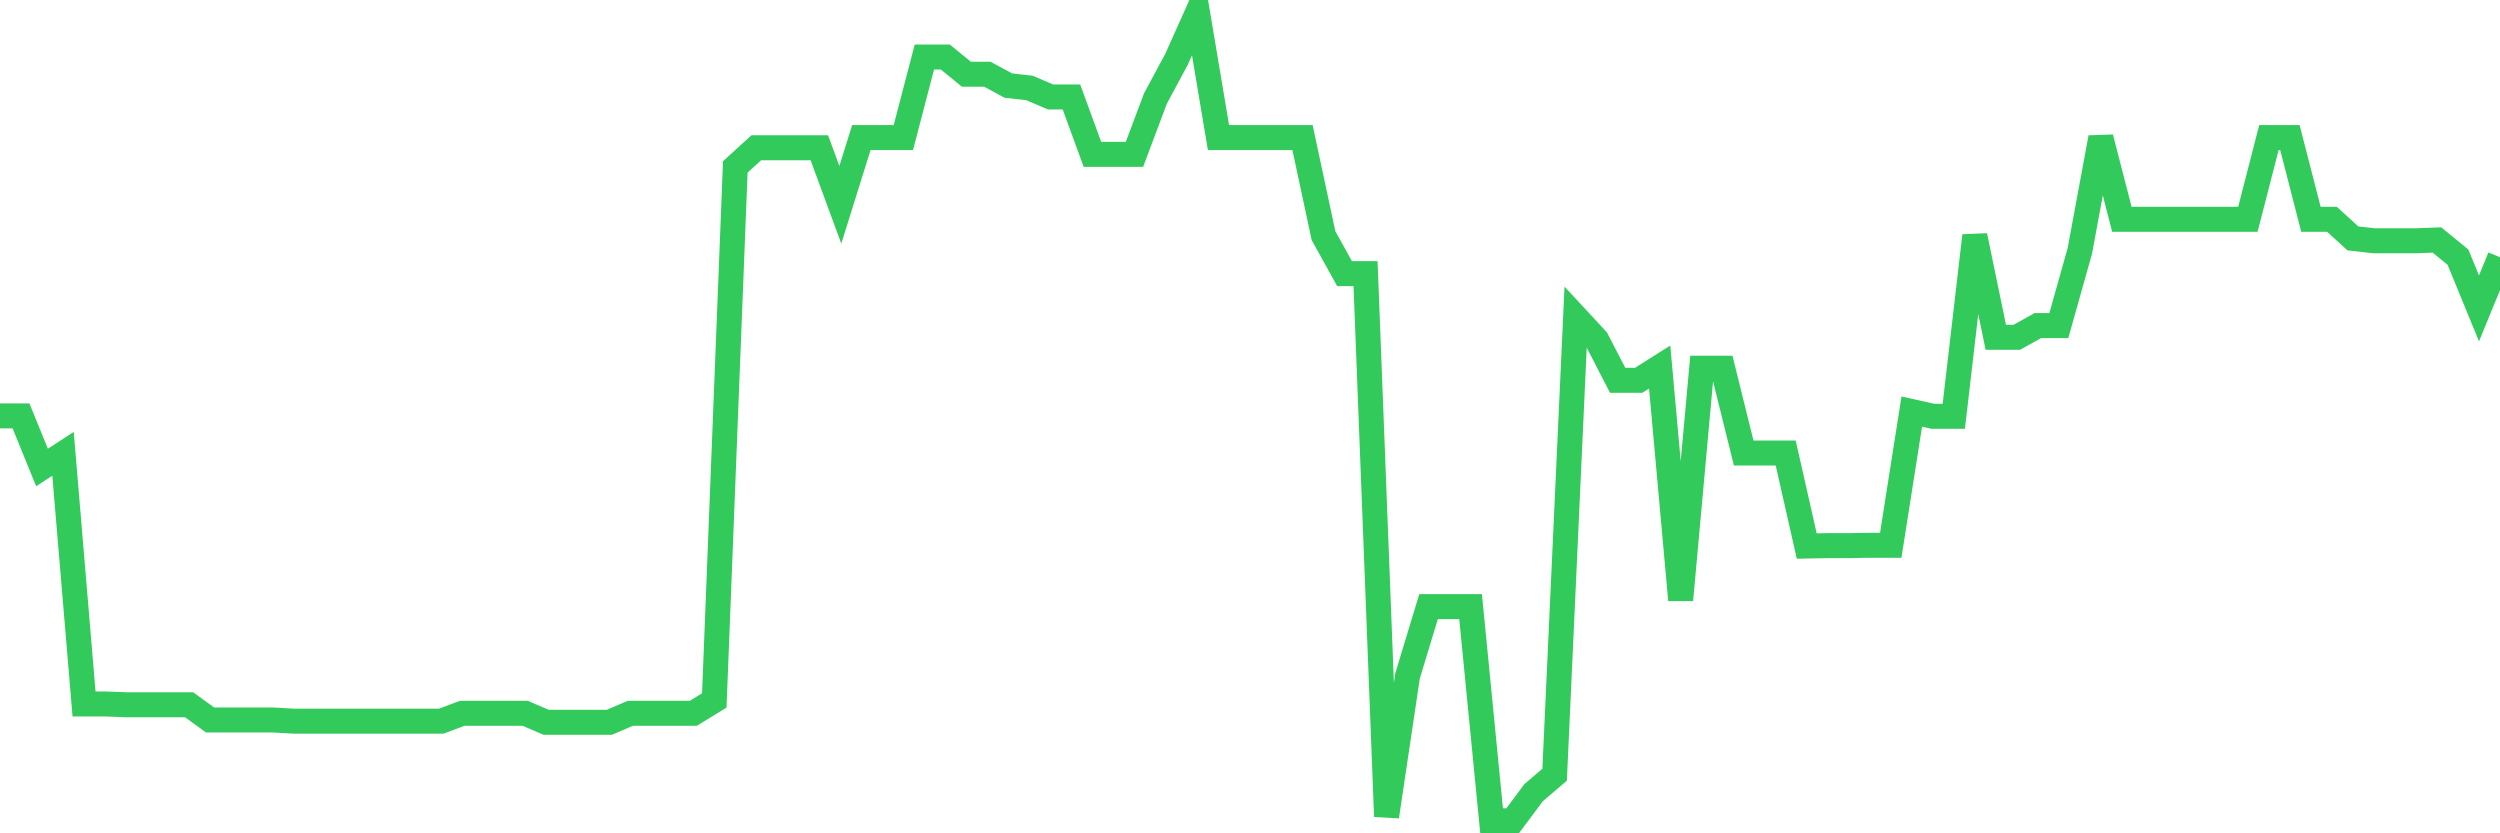 <svg
  xmlns="http://www.w3.org/2000/svg"
  xmlns:xlink="http://www.w3.org/1999/xlink"
  width="120"
  height="40"
  viewBox="0 0 120 40"
  preserveAspectRatio="none"
>
  <polyline
    points="0,19.962 1.008,19.962 2.017,22.439 3.025,21.782 4.034,33.79 5.042,33.79 6.05,33.828 7.059,33.828 8.067,33.828 9.076,33.828 10.084,34.559 11.092,34.559 12.101,34.559 13.109,34.559 14.118,34.616 15.126,34.616 16.134,34.616 17.143,34.616 18.151,34.616 19.16,34.616 20.168,34.616 21.176,34.616 22.185,34.24 23.193,34.24 24.202,34.24 25.21,34.24 26.218,34.672 27.227,34.672 28.235,34.672 29.244,34.672 30.252,34.24 31.261,34.24 32.269,34.24 33.277,34.24 34.286,33.621 35.294,8.011 36.303,7.092 37.311,7.092 38.319,7.092 39.328,7.092 40.336,9.831 41.345,6.604 42.353,6.604 43.361,6.604 44.37,2.739 45.378,2.739 46.387,3.564 47.395,3.564 48.403,4.109 49.412,4.221 50.42,4.653 51.429,4.653 52.437,7.411 53.445,7.411 54.454,7.411 55.462,4.728 56.471,2.851 57.479,0.6 58.487,6.604 59.496,6.604 60.504,6.604 61.513,6.604 62.521,6.604 63.529,11.313 64.538,13.133 65.546,13.133 66.555,39.194 67.563,32.439 68.571,29.118 69.58,29.118 70.588,29.118 71.597,39.4 72.605,39.4 73.613,38.049 74.622,37.186 75.63,15.216 76.639,16.304 77.647,18.255 78.655,18.255 79.664,17.617 80.672,28.799 81.681,17.674 82.689,17.674 83.697,21.745 84.706,21.745 85.714,21.745 86.723,26.21 87.731,26.191 88.739,26.191 89.748,26.173 90.756,26.173 91.765,19.756 92.773,19.981 93.782,19.981 94.79,11.313 95.798,16.191 96.807,16.191 97.815,15.628 98.824,15.628 99.832,12.045 100.84,6.604 101.849,10.525 102.857,10.525 103.866,10.525 104.874,10.525 105.882,10.525 106.891,10.525 107.899,10.525 108.908,6.604 109.916,6.604 110.924,10.525 111.933,10.525 112.941,11.444 113.95,11.557 114.958,11.557 115.966,11.557 116.975,11.52 117.983,12.345 118.992,14.803 120,12.345"
    fill="none"
    stroke="#32ca5b"
    stroke-width="1.2"
  >
  </polyline>
</svg>